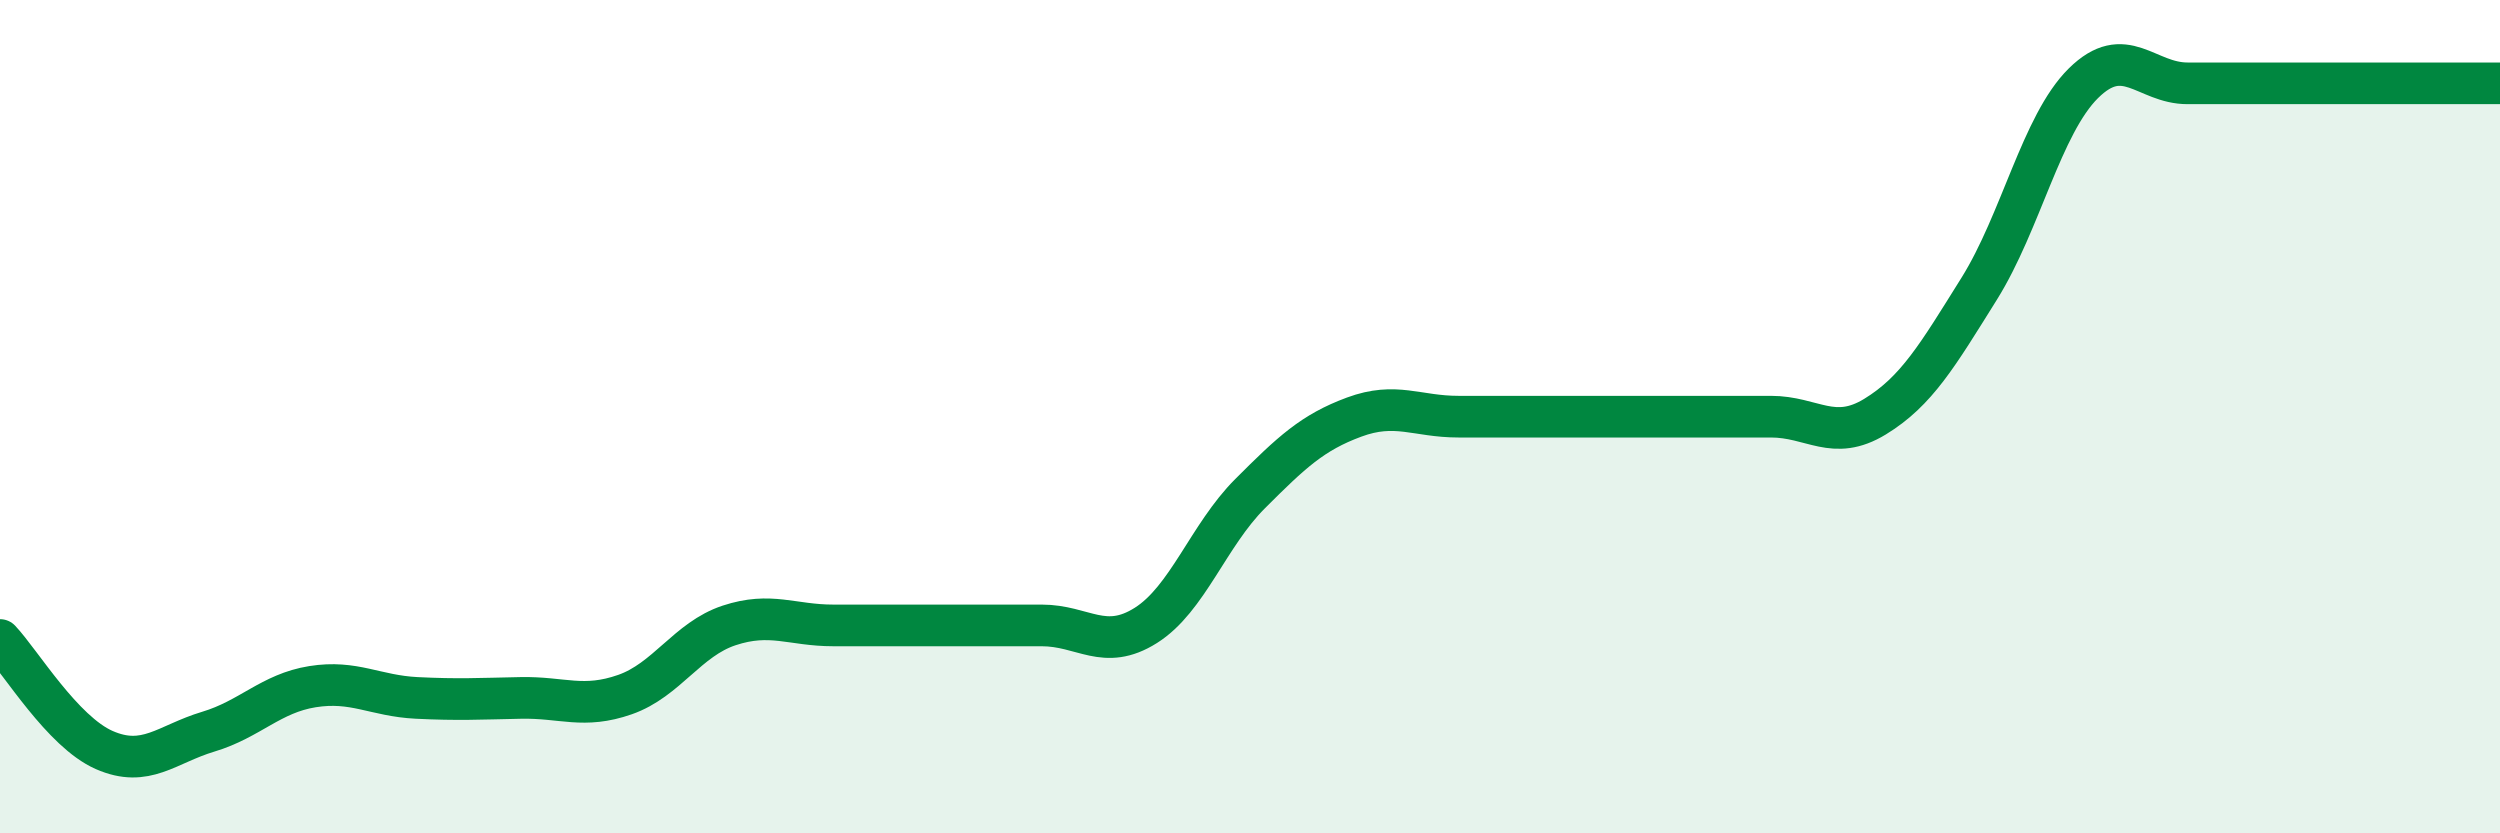 
    <svg width="60" height="20" viewBox="0 0 60 20" xmlns="http://www.w3.org/2000/svg">
      <path
        d="M 0,15.36 C 0.5,15.89 1.5,17.56 2.5,18 C 3.5,18.44 4,17.86 5,17.56 C 6,17.26 6.5,16.64 7.5,16.48 C 8.5,16.32 9,16.7 10,16.75 C 11,16.8 11.5,16.77 12.5,16.75 C 13.5,16.73 14,17.02 15,16.67 C 16,16.32 16.5,15.34 17.5,15.01 C 18.5,14.68 19,15.01 20,15.01 C 21,15.01 21.5,15.01 22.5,15.01 C 23.5,15.01 24,15.01 25,15.01 C 26,15.01 26.5,15.64 27.5,15.01 C 28.5,14.38 29,12.85 30,11.85 C 31,10.85 31.5,10.38 32.5,10.01 C 33.5,9.64 34,10 35,10 C 36,10 36.5,10 37.5,10 C 38.5,10 39,10 40,10 C 41,10 41.5,10 42.5,10 C 43.5,10 44,10.61 45,10 C 46,9.39 46.5,8.53 47.5,6.93 C 48.5,5.33 49,2.99 50,2 C 51,1.01 51.5,2 52.5,2 C 53.5,2 53.5,2 55,2 C 56.5,2 59,2 60,2L60 20L0 20Z"
        fill="#008740"
        opacity="0.1"
        stroke-linecap="round"
        stroke-linejoin="round"
      />
      <path
        d="M 0,15.36 C 0.5,15.89 1.5,17.56 2.5,18 C 3.5,18.44 4,17.86 5,17.56 C 6,17.26 6.5,16.64 7.5,16.48 C 8.5,16.32 9,16.7 10,16.75 C 11,16.8 11.5,16.77 12.5,16.75 C 13.5,16.73 14,17.02 15,16.67 C 16,16.32 16.5,15.34 17.5,15.01 C 18.5,14.68 19,15.01 20,15.01 C 21,15.01 21.5,15.01 22.5,15.01 C 23.5,15.01 24,15.01 25,15.01 C 26,15.01 26.5,15.64 27.5,15.01 C 28.5,14.38 29,12.85 30,11.85 C 31,10.85 31.5,10.38 32.5,10.01 C 33.5,9.64 34,10 35,10 C 36,10 36.5,10 37.5,10 C 38.5,10 39,10 40,10 C 41,10 41.5,10 42.5,10 C 43.5,10 44,10.61 45,10 C 46,9.39 46.5,8.53 47.5,6.93 C 48.5,5.33 49,2.99 50,2 C 51,1.01 51.5,2 52.5,2 C 53.5,2 53.5,2 55,2 C 56.5,2 59,2 60,2"
        stroke="#008740"
        stroke-width="1"
        fill="none"
        stroke-linecap="round"
        stroke-linejoin="round"
      />
    </svg>
  